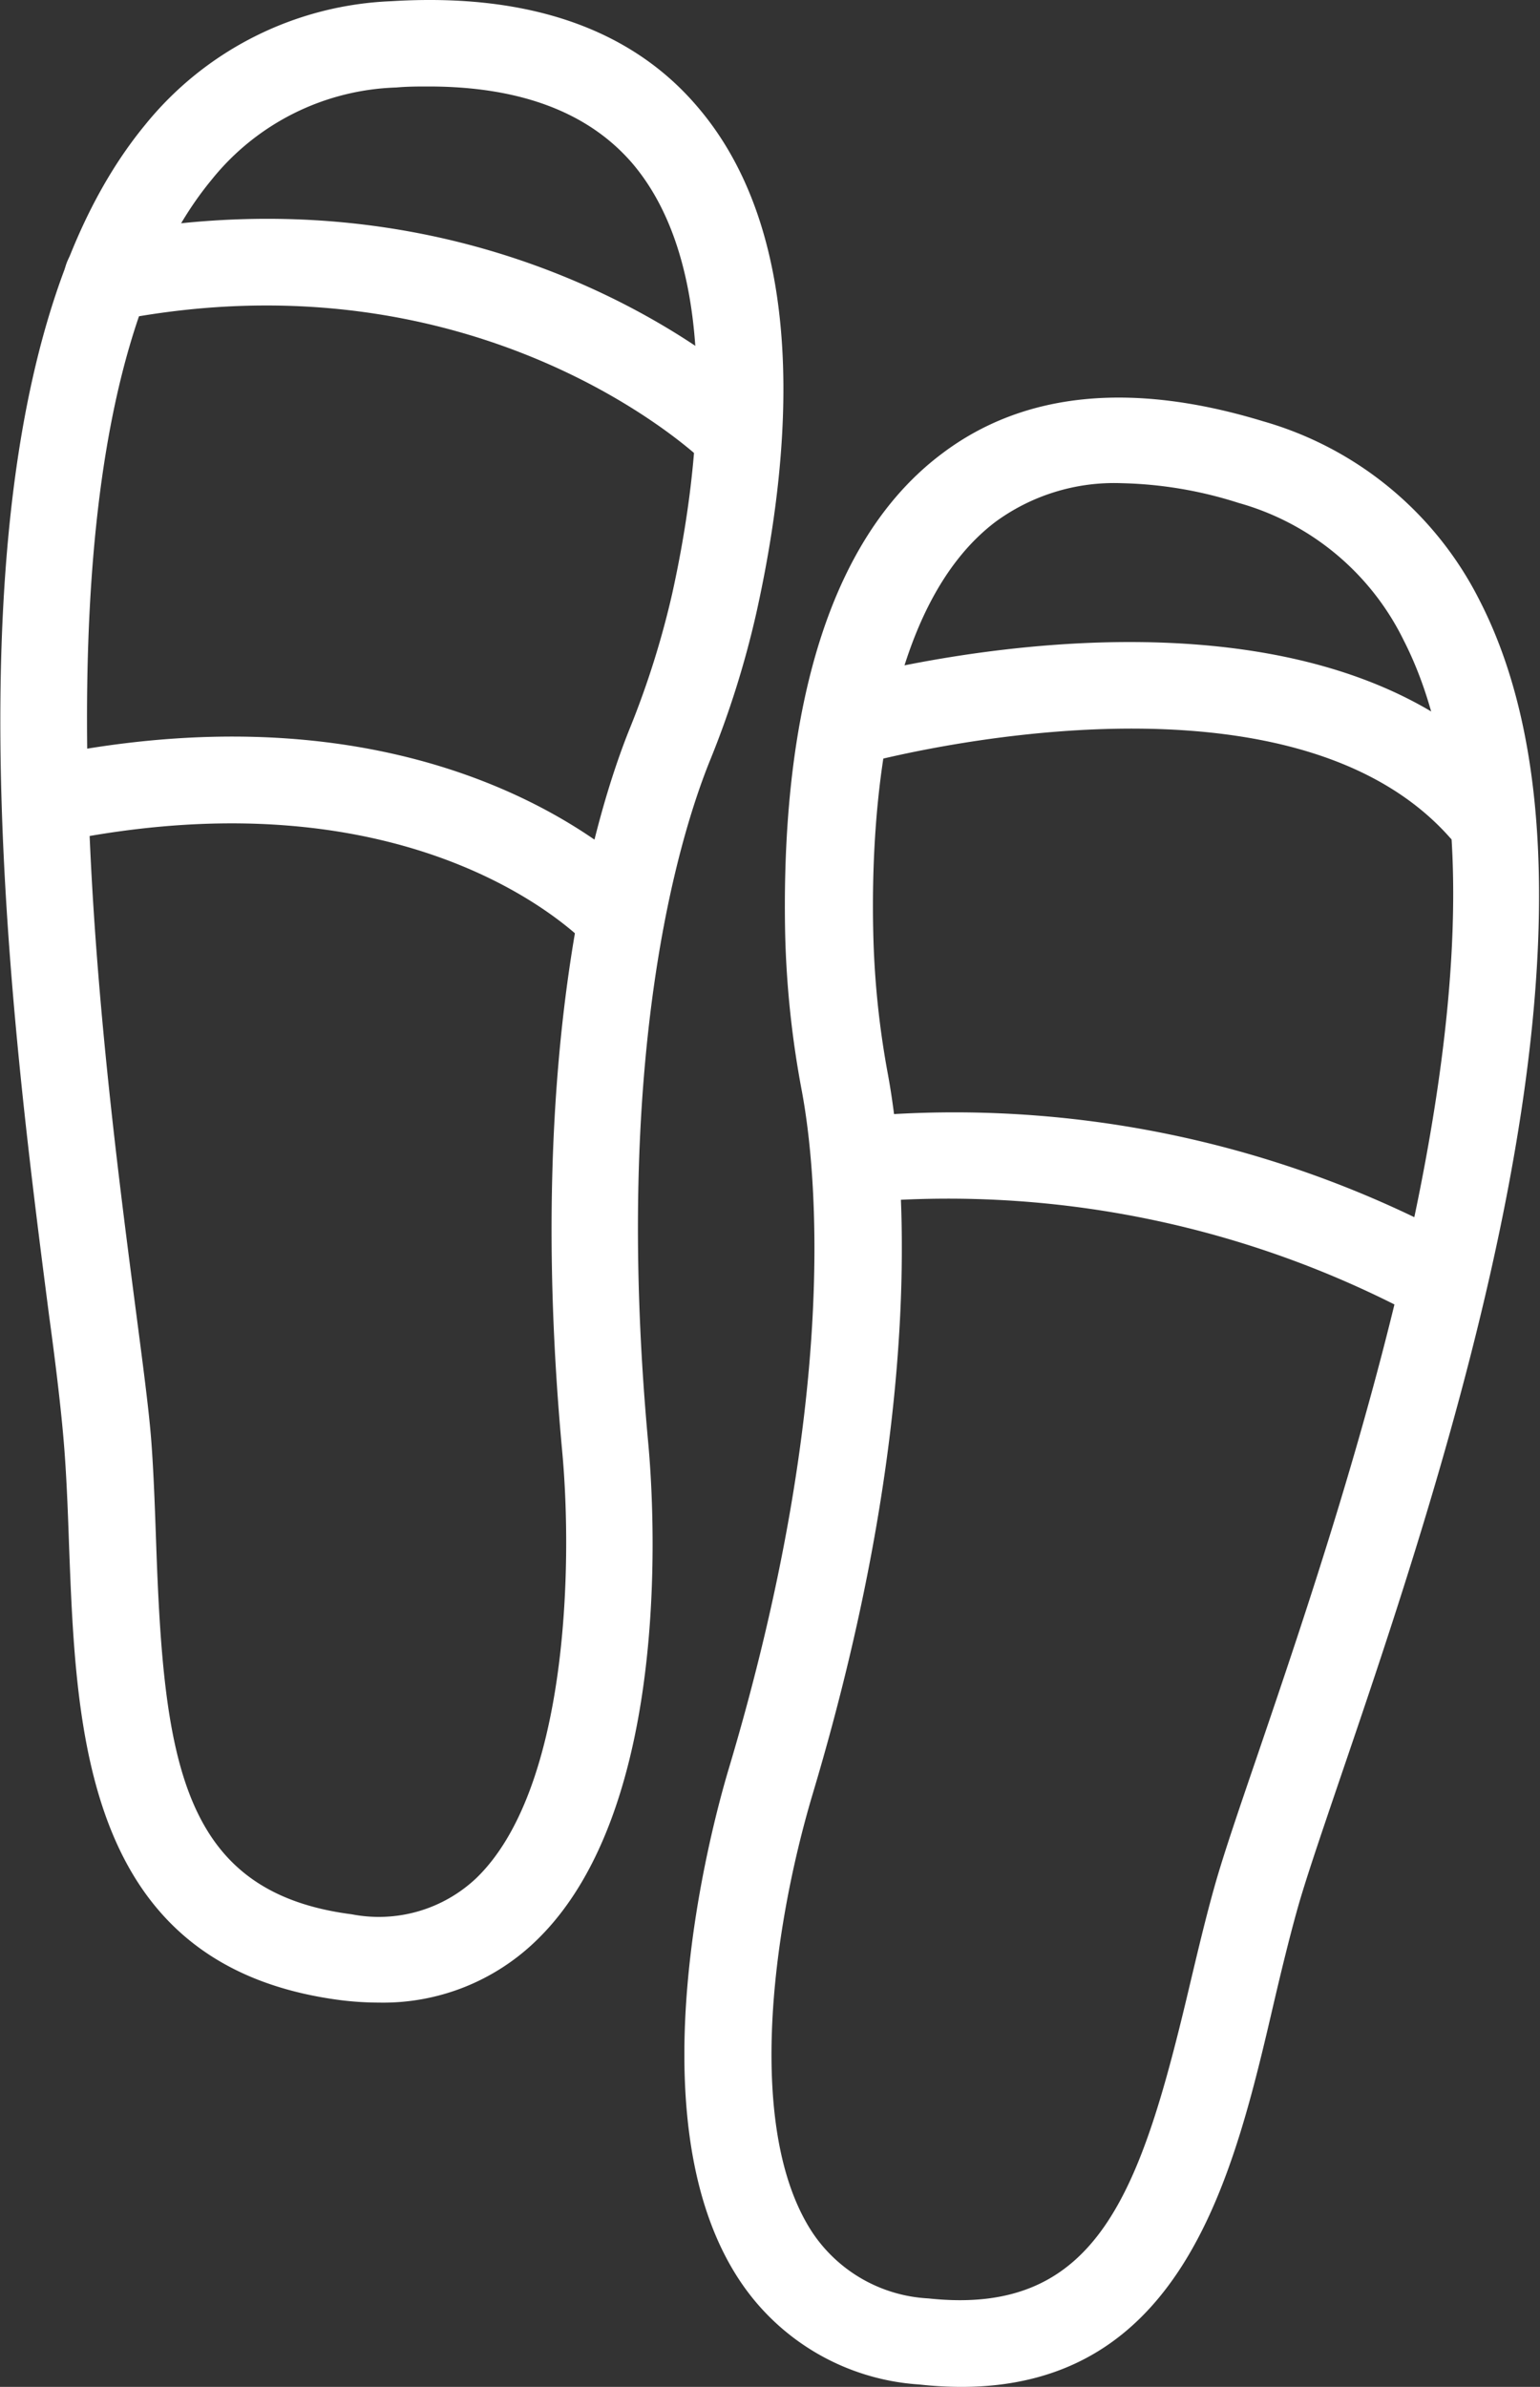 <svg id="Ebene_1" data-name="Ebene 1" xmlns="http://www.w3.org/2000/svg" viewBox="0 0 77.12 119.5"><rect x="0" y="0" width="77.12" height="119.5" fill="#333333" stroke="none"/><path d="M54.52,111.38a15.67,15.67,0,0,1-1.91-.12C39.77,109.61,39.36,97.93,39,88.55c-.06-1.72-.12-3.34-.24-4.91S38.39,79.86,38,77C35.9,60.73,32,30.51,42.8,17.38a16.7,16.7,0,0,1,12.34-6.2c6.82-.42,12,1.36,15.34,5.3,5.62,6.57,4.7,17.39,2.94,25.31a47.12,47.12,0,0,1-2.34,7.44C69.56,53,66.21,63.89,68,83.34c.28,3,1.31,18.26-5.6,24.93A11,11,0,0,1,54.52,111.38ZM57,15.45c-.52,0-1.06,0-1.61.05a12.35,12.35,0,0,0-9.27,4.64C36.5,31.81,40.42,61.93,42.3,76.4c.39,3,.7,5.3.82,6.91s.18,3.4.24,5.09c.38,10.82,1.22,17.46,9.8,18.56a7.1,7.1,0,0,0,6.23-1.81c4.55-4.39,4.85-15.52,4.3-21.41-1.88-20.4,1.74-32.06,3.38-36.13h0a44.1,44.1,0,0,0,2.13-6.76c1.26-5.69,2.68-16.07-2-21.56C65,16.74,61.59,15.45,57,15.45Z" transform="translate(-35.54 -11.12)" style="fill:#fff"/><path d="M83.68,130.62a19.3,19.3,0,0,1-2.1-.12,11.69,11.69,0,0,1-9-5.21c-5.38-8.1-1.41-22.72-.56-25.57,5.56-18.58,4.42-30,3.67-34h0a48.28,48.28,0,0,1-.83-7.81c-.17-8.14,1-18.93,7.84-24.07,4.08-3.09,9.49-3.64,16.09-1.63a17.52,17.52,0,0,1,10.86,9c7.87,15.37-1.85,43.85-7.07,59.15-.93,2.74-1.67,4.91-2.07,6.34s-.8,3.07-1.19,4.74C97.33,120,94.82,130.62,83.68,130.62Zm8-95.31a10.06,10.06,0,0,0-6.28,1.93c-5.62,4.25-6.26,14.69-6.13,20.53A44.1,44.1,0,0,0,80,64.88h0c.81,4.36,2.06,16.59-3.77,36.08-2.08,7-3.33,16.9,0,21.94a7.45,7.45,0,0,0,5.8,3.29c8.53.92,10.65-5.34,13.11-15.77.39-1.64.79-3.33,1.24-4.92s1.19-3.75,2.15-6.56c4.65-13.65,14.34-42,7.3-55.77a13.14,13.14,0,0,0-8.26-6.87A20.57,20.57,0,0,0,91.65,35.31Z" transform="translate(-35.54 -11.12)" style="fill:#fff"/><path d="M109.72,53.76A2.16,2.16,0,0,1,108.1,53c-8.46-9.44-29.36-3.65-29.57-3.59a2.17,2.17,0,0,1-1.18-4.17c1-.27,23.71-6.58,34,4.87a2.16,2.16,0,0,1-1.61,3.61Z" transform="translate(-35.54 -11.12)" style="fill:#fff"/><path d="M107.23,77.12a2.16,2.16,0,0,1-1-.25,49.79,49.79,0,0,0-26.79-5.61A2.16,2.16,0,0,1,78.85,67,53.16,53.16,0,0,1,108.23,73a2.16,2.16,0,0,1-1,4.08Z" transform="translate(-35.54 -11.12)" style="fill:#fff"/><path d="M72.17,34.74a2.16,2.16,0,0,1-1.49-.6c-.47-.44-11.31-10.46-29.21-7a2.17,2.17,0,1,1-.83-4.25c20.19-3.93,32.52,7.6,33,8.09a2.16,2.16,0,0,1-1.5,3.73Z" transform="translate(-35.54 -11.12)" style="fill:#fff"/><path d="M66.65,59.24a2.13,2.13,0,0,1-1.6-.72c-.36-.38-8.37-8.8-26.09-5.35a2.17,2.17,0,0,1-.83-4.25c20.3-4,29.74,6.27,30.13,6.71a2.17,2.17,0,0,1-1.61,3.61Z" transform="translate(-35.54 -11.12)" style="fill:#fff"/></svg>